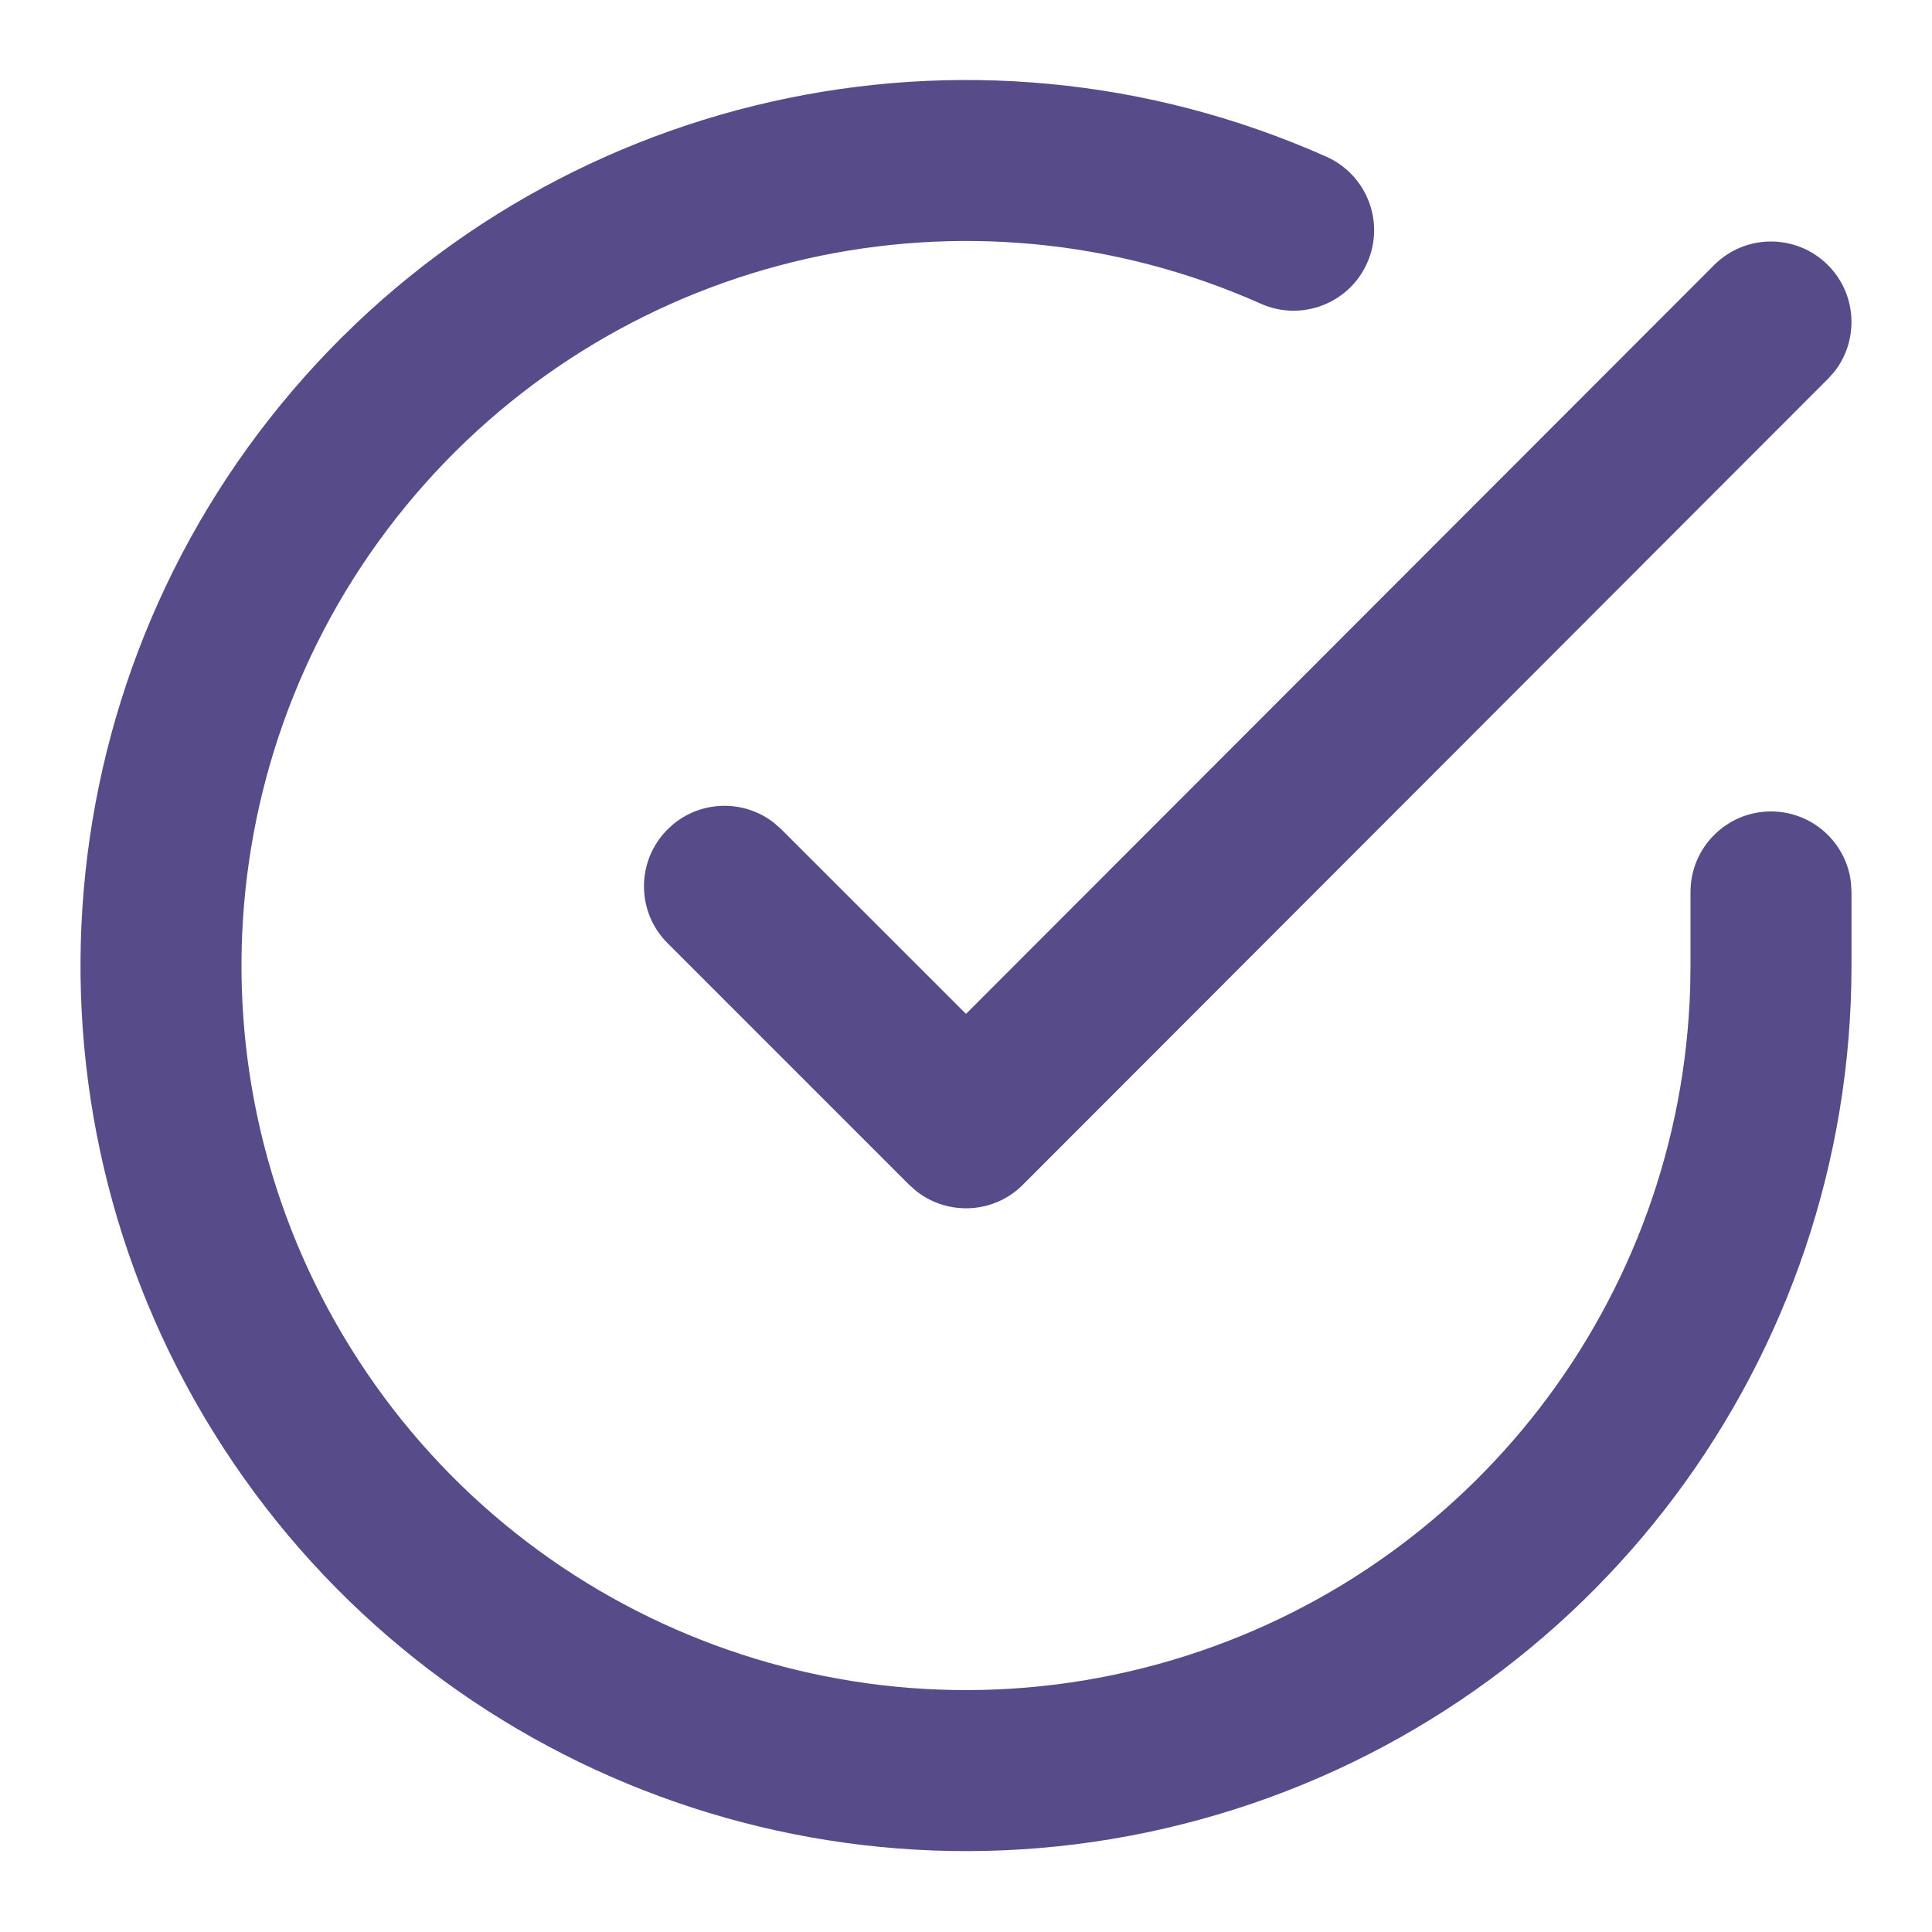 <?xml version="1.0" encoding="UTF-8"?>
<svg width="24px" height="24px" viewBox="0 0 24 24" version="1.1" xmlns="http://www.w3.org/2000/svg" xmlns:xlink="http://www.w3.org/1999/xlink">
    <!-- Generator: Sketch 61.2 (89653) - https://sketch.com -->
    <title>Icons/check-circle-dark</title>
    <desc>Created with Sketch.</desc>
    <g id="Icons/check-circle" stroke="none" stroke-width="1" fill="none" fill-rule="evenodd">
        <path d="M16.477,1.947 C16.981,2.171 17.208,2.763 16.983,3.267 C16.759,3.771 16.167,3.998 15.663,3.773 C12.022,2.151 7.748,3.117 5.158,6.147 C2.569,9.177 2.28,13.549 4.45,16.893 C6.619,20.237 10.73,21.755 14.552,20.625 C18.287,19.521 20.878,16.144 20.996,12.271 L21,12 L21,11.08 C21,10.528 21.448,10.08 22,10.08 C22.513,10.08 22.936,10.466 22.993,10.963 L23,11.08 L23,12.001 C22.997,16.872 19.791,21.162 15.119,22.543 C10.447,23.924 5.424,22.068 2.772,17.981 C0.121,13.895 0.473,8.551 3.638,4.847 C6.803,1.144 12.027,-0.036 16.477,1.947 Z M22.707,3.293 C23.067,3.653 23.095,4.22 22.791,4.613 L22.707,4.707 L12.707,14.717 C12.347,15.078 11.78,15.105 11.387,14.8 L11.293,14.717 L8.293,11.717 C7.902,11.327 7.902,10.693 8.293,10.303 C8.653,9.942 9.221,9.915 9.613,10.22 L9.707,10.303 L12,12.595 L21.293,3.293 C21.683,2.903 22.316,2.902 22.707,3.293 Z" id="icon" fill="#574B8A"></path>
    </g>
</svg>